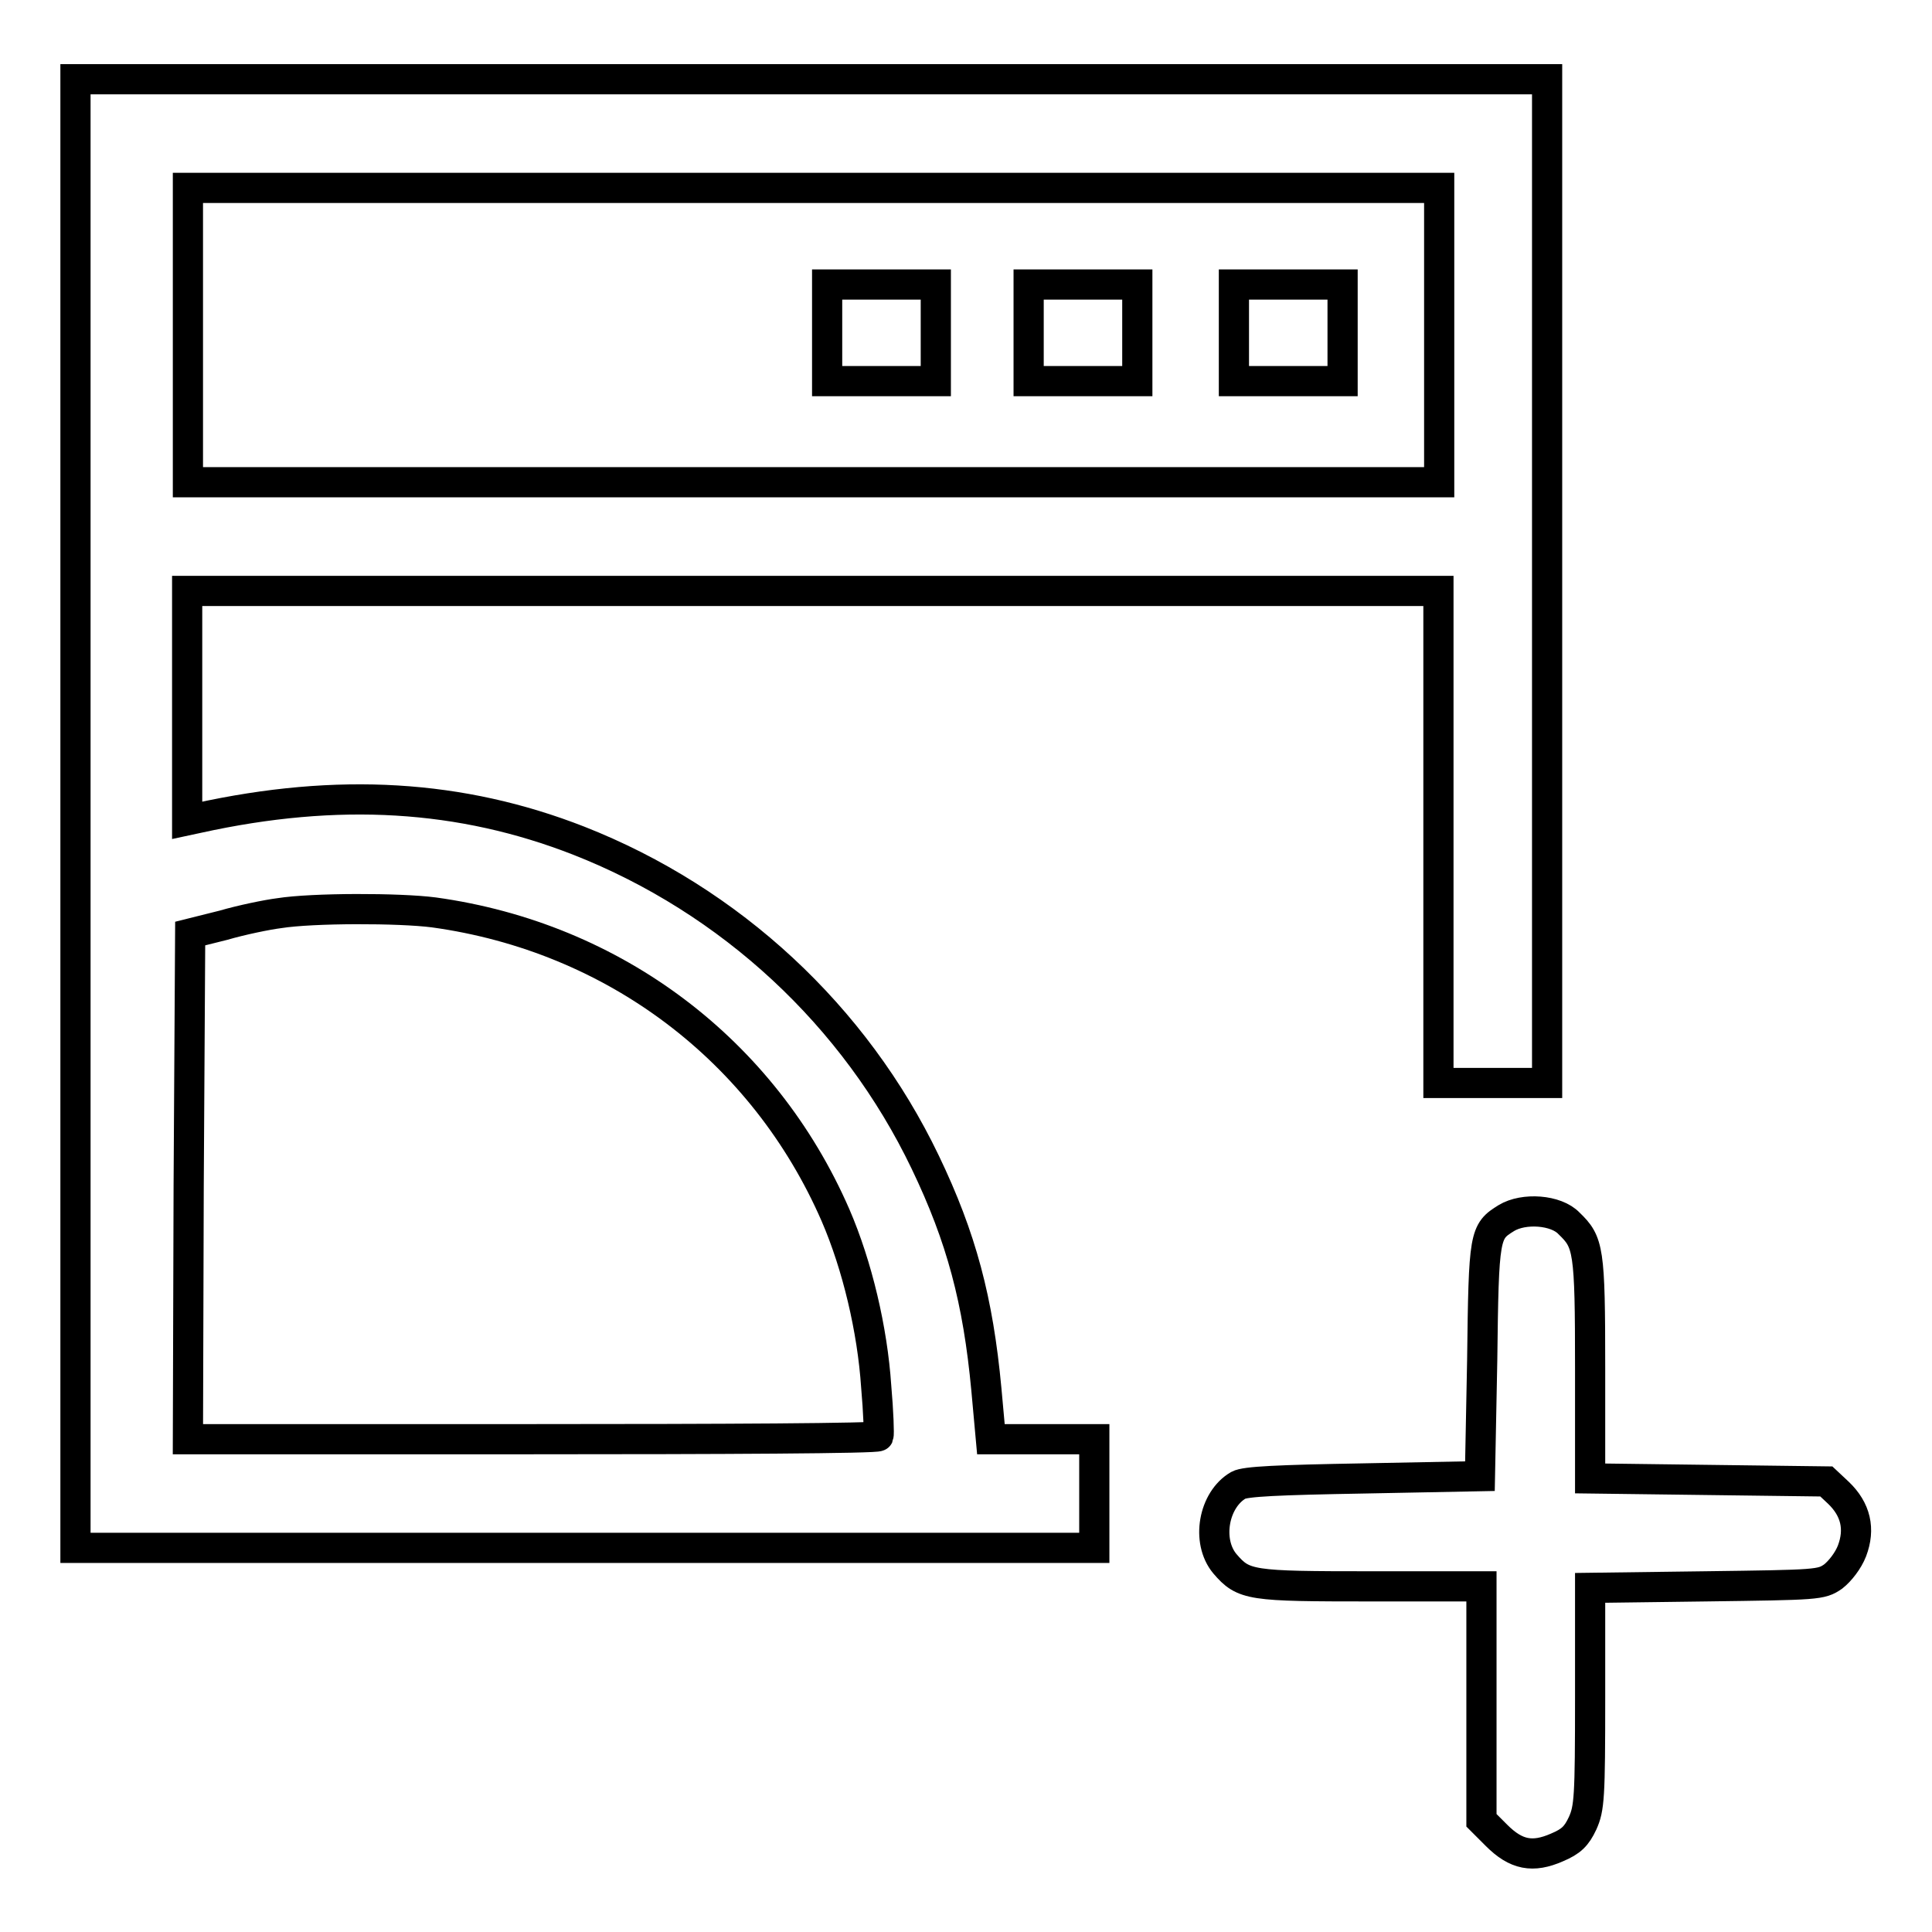 <?xml version="1.0" encoding="utf-8"?>
<!-- Svg Vector Icons : http://www.onlinewebfonts.com/icon -->
<!DOCTYPE svg PUBLIC "-//W3C//DTD SVG 1.1//EN" "http://www.w3.org/Graphics/SVG/1.1/DTD/svg11.dtd">
<svg version="1.1" xmlns="http://www.w3.org/2000/svg" xmlns:xlink="http://www.w3.org/1999/xlink" x="0px" y="0px" viewBox="0 0 256 256" enable-background="new 0 0 256 256" xml:space="preserve">
<g><g><g><path stroke-width="4" fill-opacity="0" stroke="#000000"  d="M10,107.8v97.3h67.5H145v-7.2v-7.2h-6.8h-6.9l-0.6-6.6c-1.1-11.8-3.3-20.1-8.1-30.1c-9.3-19.4-25.8-34.7-45.9-42.6c-15.6-6.1-31.9-7.1-50.5-3l-1.4,0.3V93.5V78.3h82.9h82.9v32.6v32.6h7.2h7.2V77V10.5h-97.6H10V107.8z M190.7,44.4v19.5h-82.9H24.9V44.4V24.9h82.9h82.9V44.4z M57.5,120.9c23.9,3.3,43.7,18.3,53.2,40.1c2.9,6.7,4.9,15.2,5.4,22.7c0.3,3.4,0.4,6.4,0.3,6.6c-0.1,0.3-20.7,0.4-45.9,0.4H24.9l0.1-33.5l0.2-33.5l4.4-1.1c2.4-0.7,5.8-1.4,7.4-1.6C41.4,120.3,52.9,120.3,57.5,120.9z"/><path stroke-width="4" fill-opacity="0" stroke="#000000"  d="M109.6,44.1v6.4h7.2h7.2v-6.4v-6.4h-7.2h-7.2V44.1z"/><path stroke-width="4" fill-opacity="0" stroke="#000000"  d="M136.3,44.1v6.4h7.2h7.2v-6.4v-6.4h-7.2h-7.2V44.1z"/><path stroke-width="4" fill-opacity="0" stroke="#000000"  d="M163.5,44.1v6.4h7.2h7.2v-6.4v-6.4h-7.2h-7.2V44.1z"/><path stroke-width="4" fill-opacity="0" stroke="#000000"  d="M199.6,161.4c-2.9,1.8-3,2.1-3.2,18.8l-0.3,15.4l-15.4,0.3c-11.4,0.2-15.7,0.4-16.6,0.9c-3.3,1.9-4.3,7.4-1.8,10.4c2.5,2.9,3.3,3,19.4,3h14.6v15.5v15.5l2,2c2.6,2.6,4.8,3,8,1.6c1.9-0.8,2.6-1.5,3.4-3.2c0.9-2,1-3.4,1-16.7v-14.5l15.3-0.2c14.9-0.2,15.3-0.2,16.9-1.3c0.9-0.7,2-2.1,2.5-3.4c1.1-2.9,0.5-5.5-1.8-7.7l-1.6-1.5l-15.7-0.2l-15.6-0.2v-14.6c0-15.8-0.2-16.7-2.8-19.2C206.2,160.3,201.9,160,199.6,161.4z"/></g></g></g>
</svg>